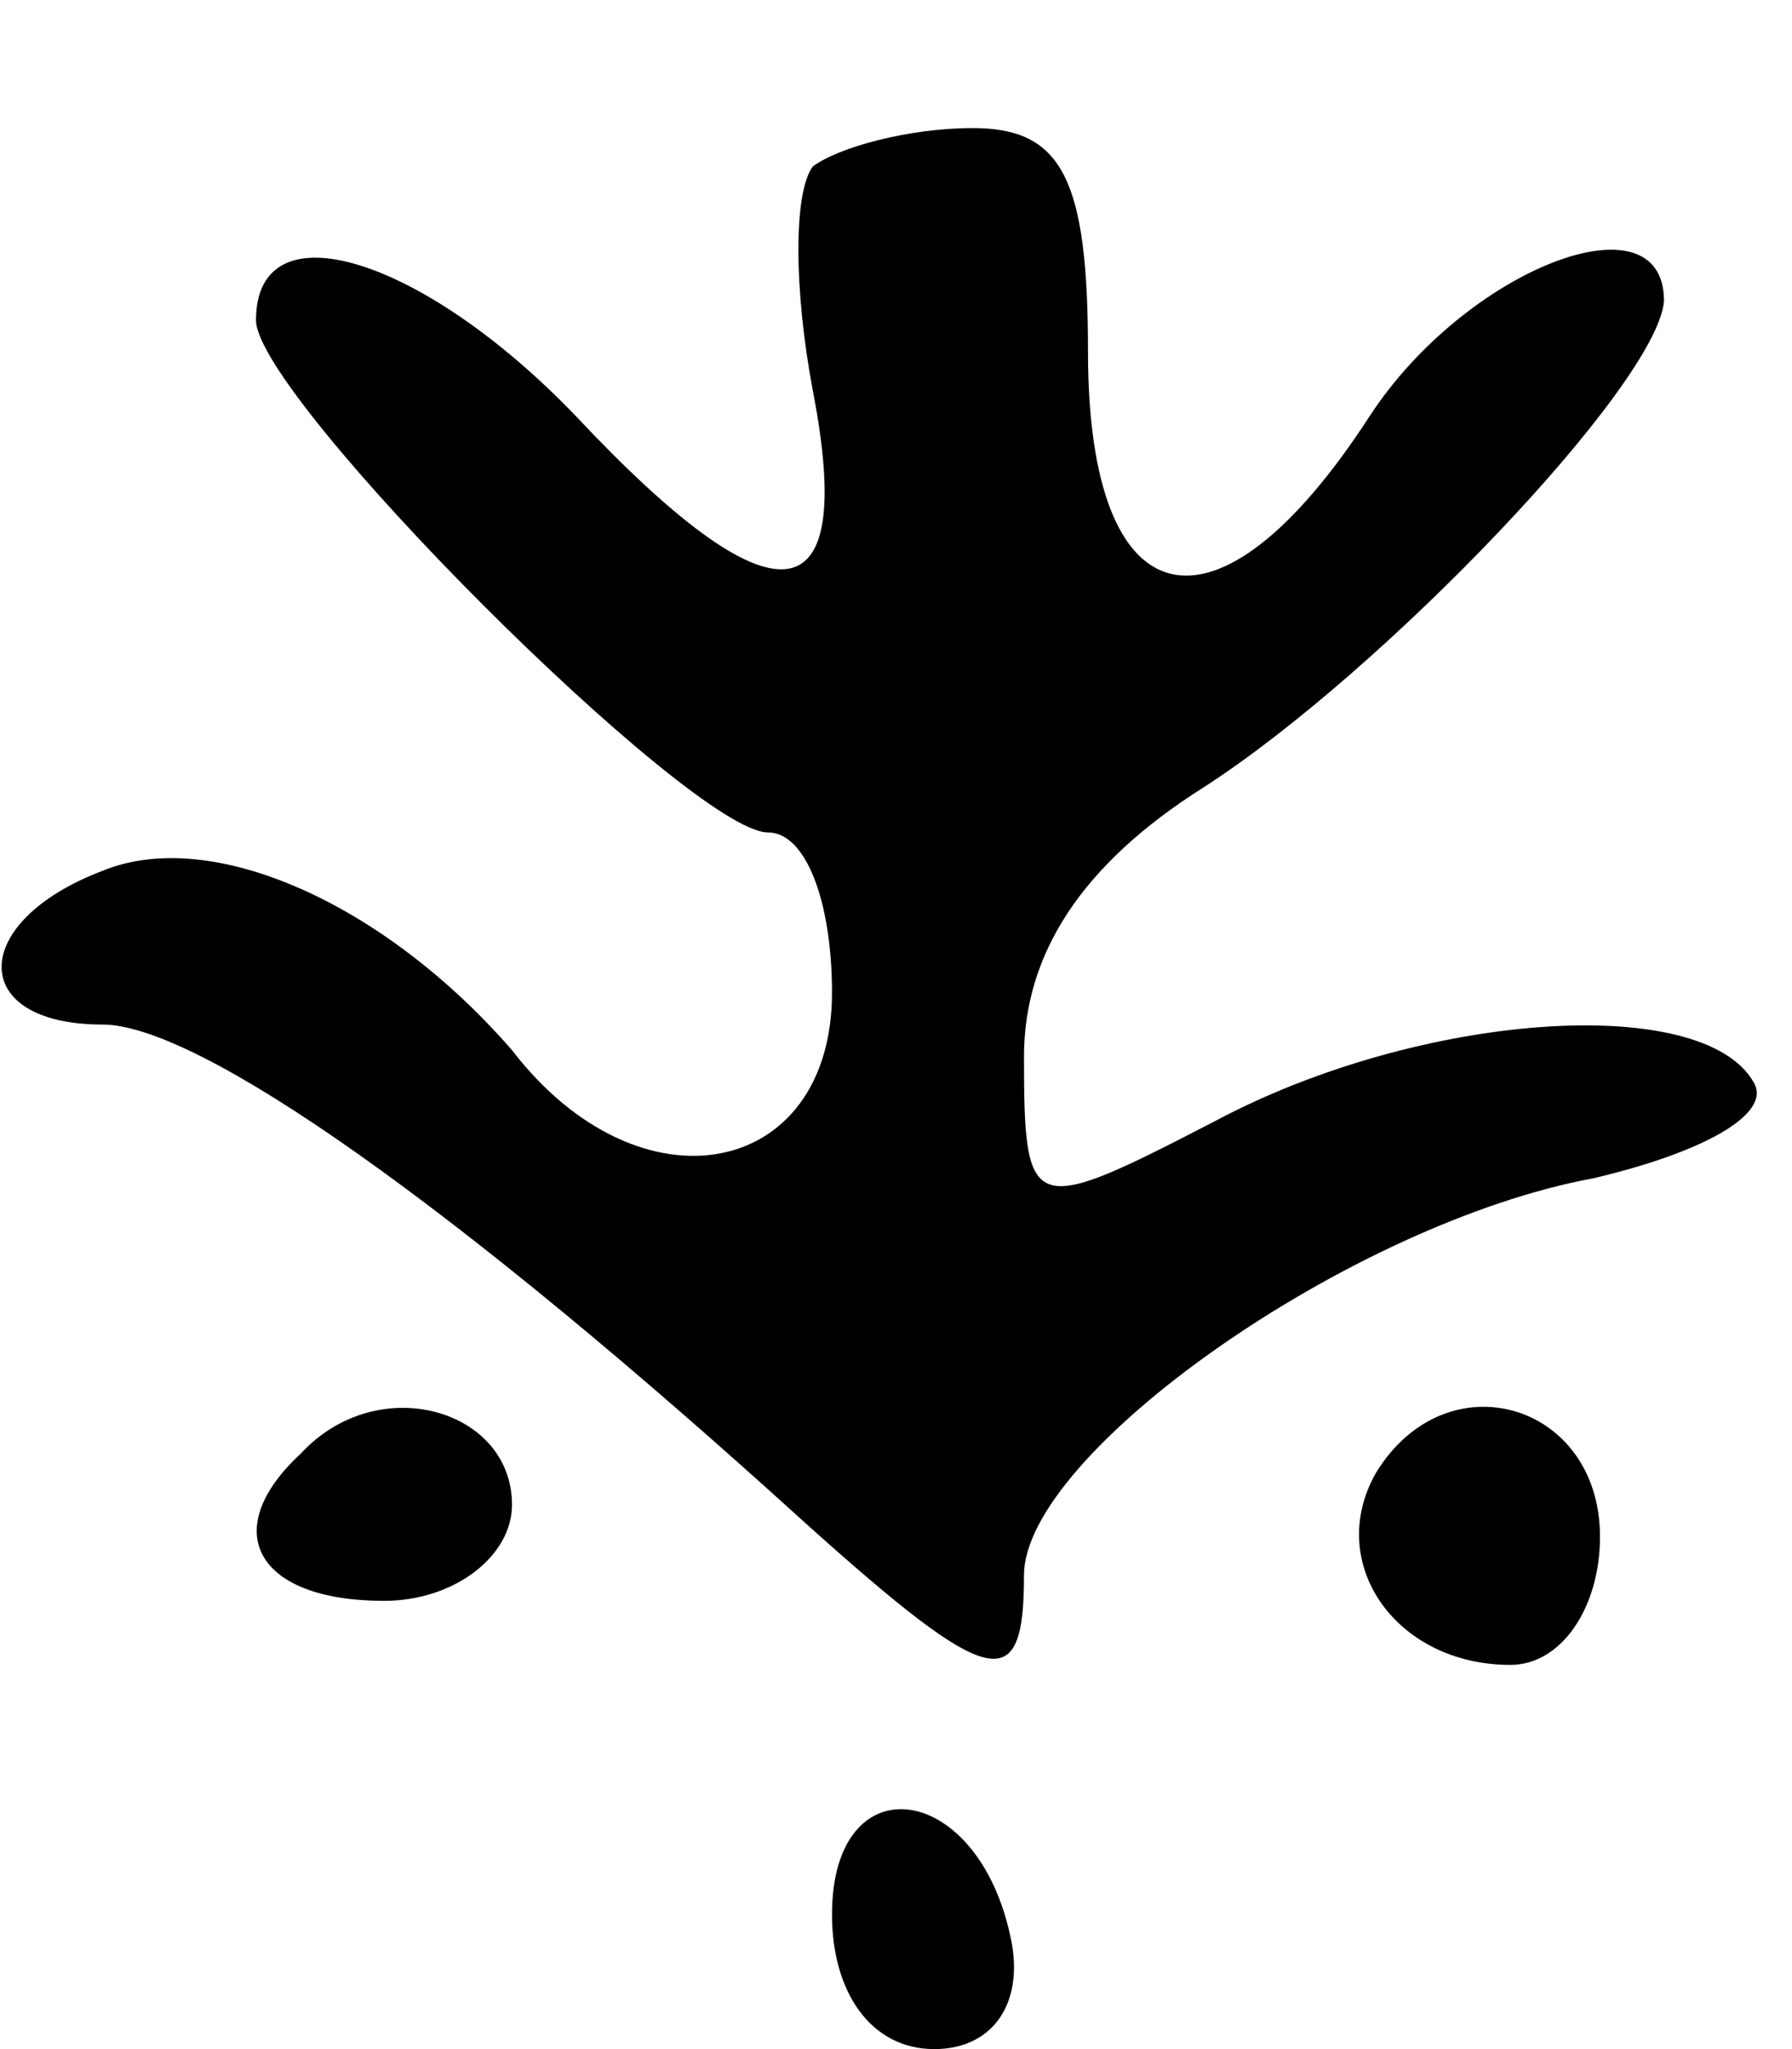<?xml version="1.0" encoding="UTF-8" standalone="yes"?>
<svg version="1.0" xmlns="http://www.w3.org/2000/svg" width="28" height="32" viewBox="0 0 28 32" preserveAspectRatio="xMidYMid meet">
  <g transform="translate(0,32) scale(0.1,-0.1)" fill="#000000" stroke="none">
    <path d="M127 294 c-3 -4 -3 -19 0 -35 7 -36 -6 -37 -37 -4 -24 25 -50 33 -50
15 0 -12 68 -80 80 -80 6 0 10 -11 10 -25 0 -29 -30 -35 -50 -9 -20 23 -47 35
-64 28 -21 -8 -21 -24 0 -24 15 0 55 -28 110 -78 29 -26 34 -27 34 -8 0 19 51
55 89 62 17 4 28 10 25 15 -8 14 -52 11 -84 -6 -29 -15 -30 -15 -30 10 0 16 9
30 28 42 28 18 71 63 72 76 0 17 -31 5 -46 -18 -24 -37 -44 -32 -44 10 0 27
-4 35 -18 35 -10 0 -21 -3 -25 -6z"/>
    <path d="M47 93 c-13 -12 -7 -23 13 -23 11 0 20 7 20 15 0 15 -21 21 -33 8z"/>
    <path d="M215 90 c-8 -14 3 -30 21 -30 8 0 14 9 14 20 0 21 -24 28 -35 10z"/>
    <path d="M130 21 c0 -12 6 -21 16 -21 9 0 14 7 12 17 -5 25 -28 28 -28 4z"/>
  </g>
</svg>